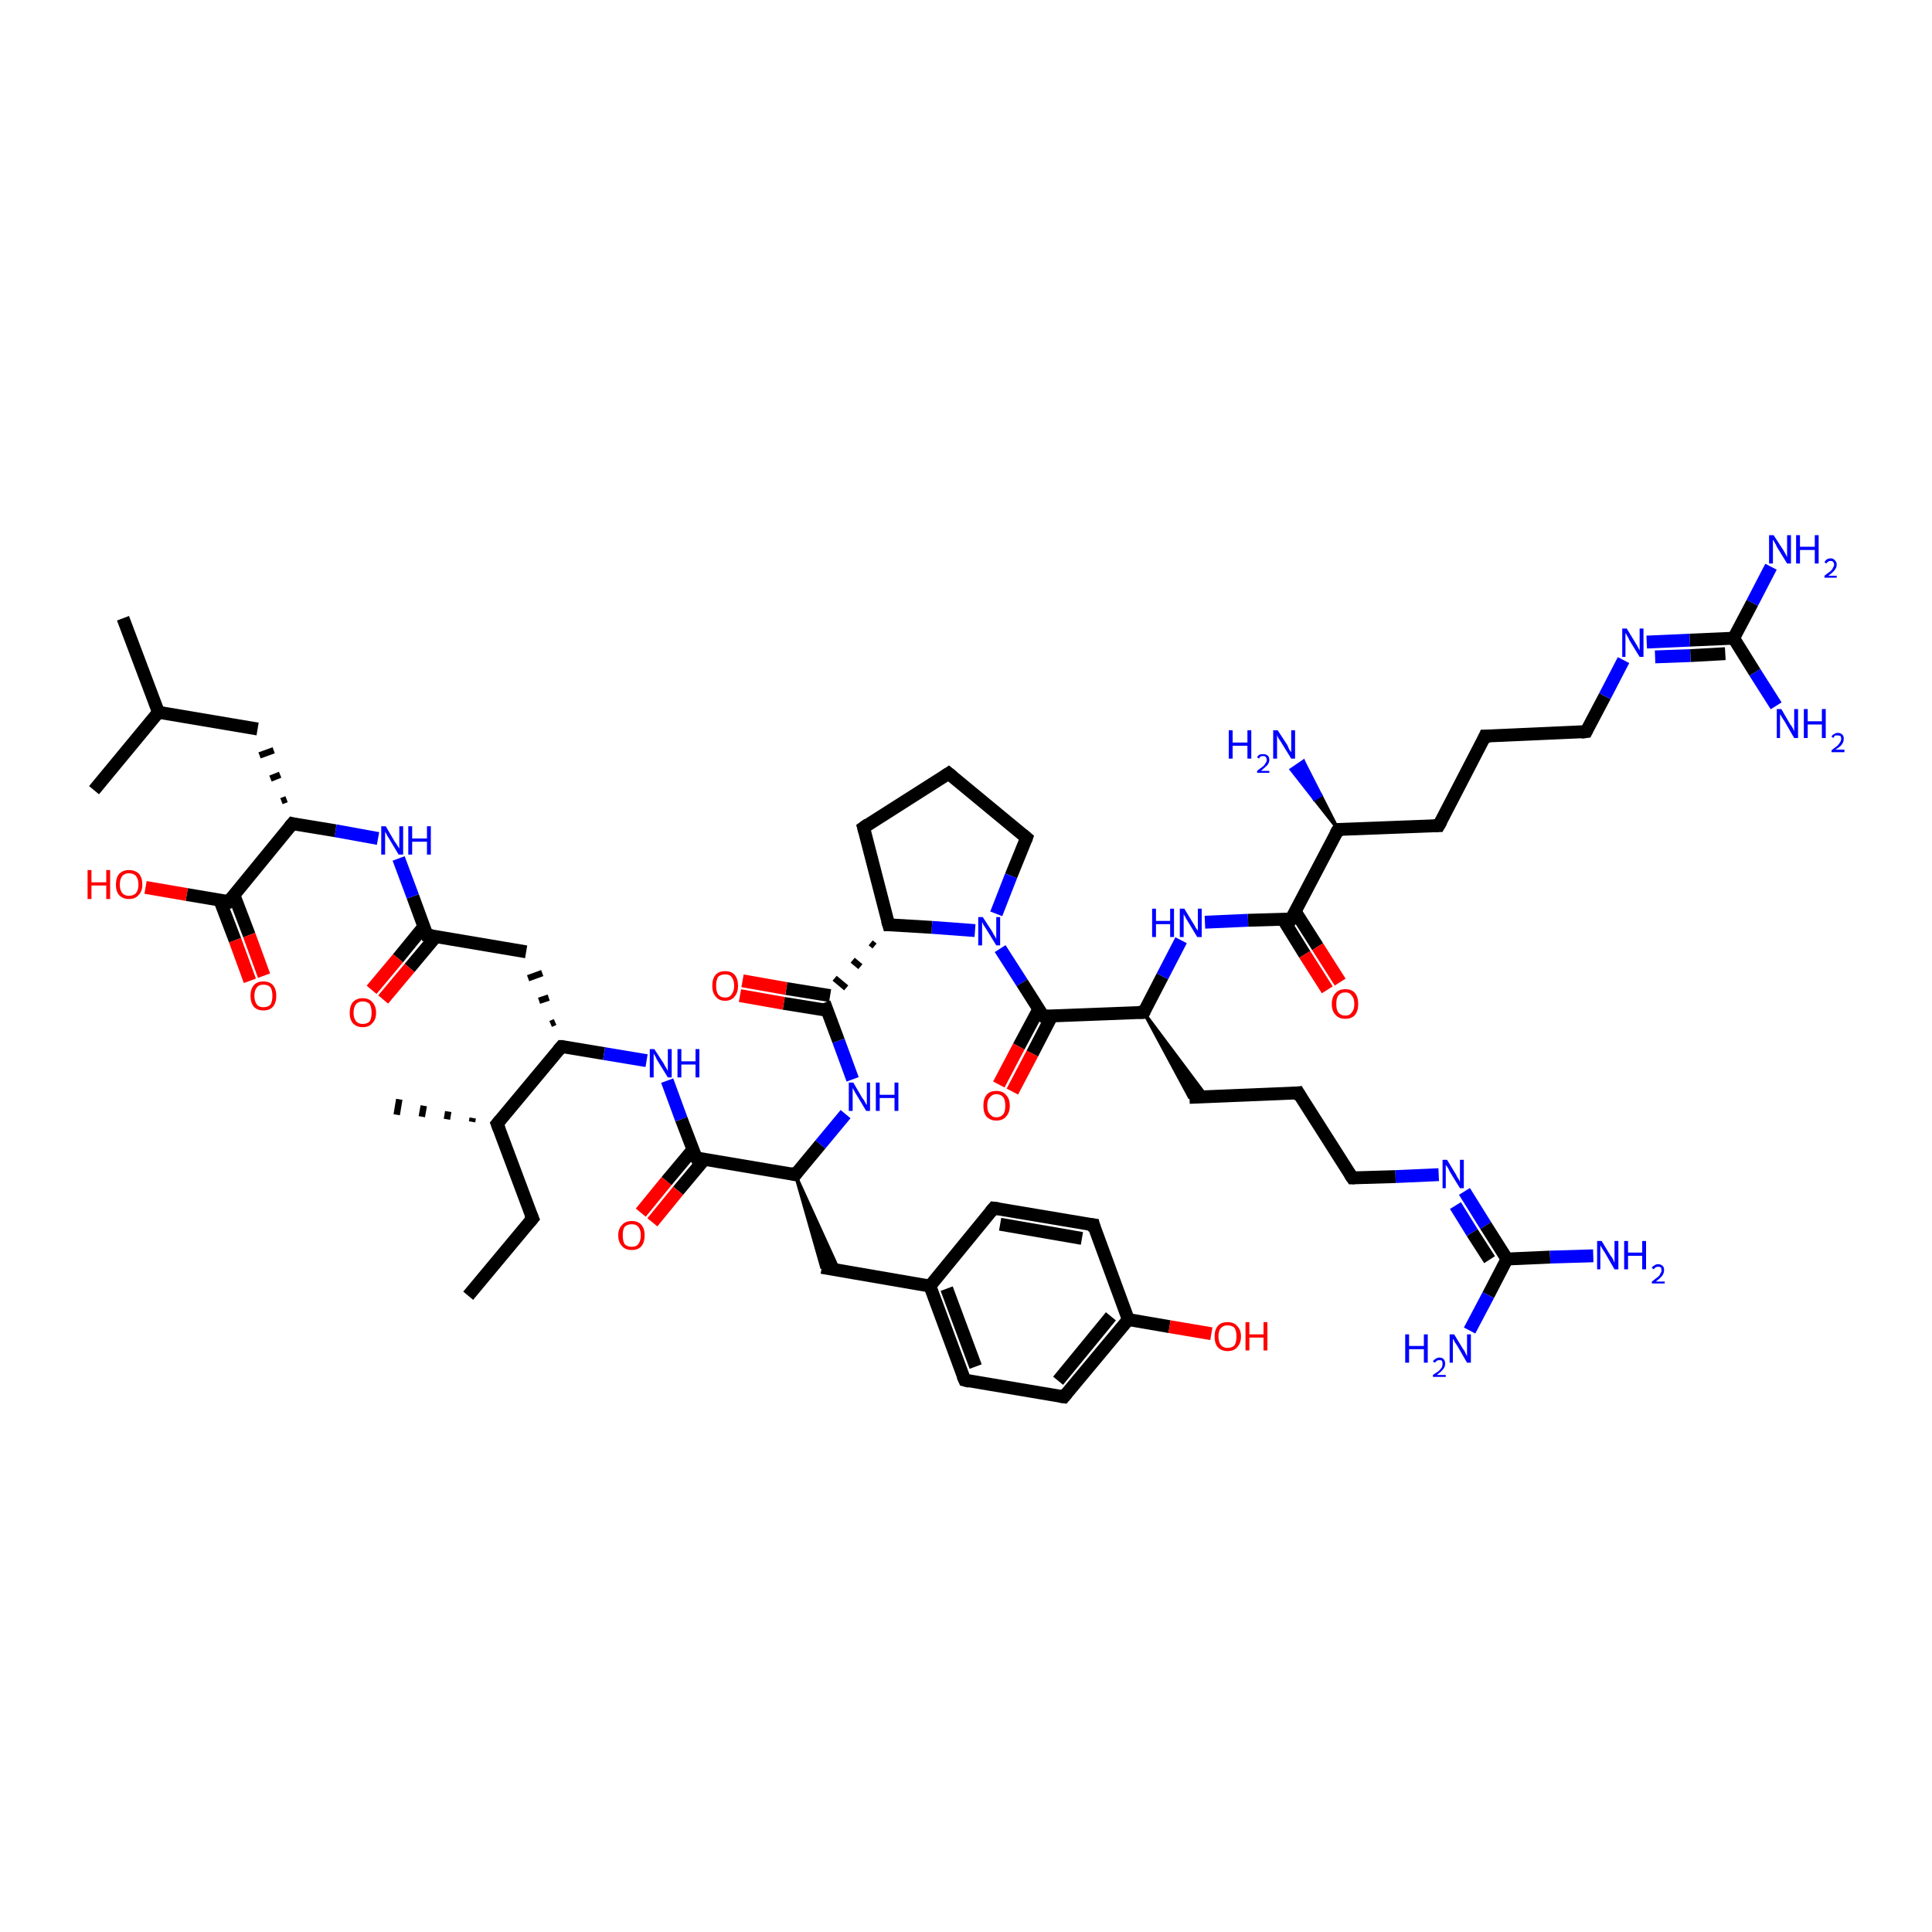 <?xml version='1.0' encoding='iso-8859-1'?>
<svg version='1.1' baseProfile='full'
              xmlns='http://www.w3.org/2000/svg'
                      xmlns:rdkit='http://www.rdkit.org/xml'
                      xmlns:xlink='http://www.w3.org/1999/xlink'
                  xml:space='preserve'
width='300px' height='300px' viewBox='0 0 300 300'>
<!-- END OF HEADER -->
<rect style='opacity:1.0;fill:#FFFFFF;stroke:none' width='300.0' height='300.0' x='0.0' y='0.0'> </rect>
<path class='bond-0 atom-0 atom-1' d='M 72.7,201.2 L 82.7,189.2' style='fill:none;fill-rule:evenodd;stroke:#000000;stroke-width:2.0px;stroke-linecap:butt;stroke-linejoin:miter;stroke-opacity:1' />
<path class='bond-1 atom-1 atom-2' d='M 82.7,189.2 L 77.2,174.5' style='fill:none;fill-rule:evenodd;stroke:#000000;stroke-width:2.0px;stroke-linecap:butt;stroke-linejoin:miter;stroke-opacity:1' />
<path class='bond-2 atom-2 atom-3' d='M 73.3,174.2 L 73.4,173.6' style='fill:none;fill-rule:evenodd;stroke:#000000;stroke-width:1.0px;stroke-linecap:butt;stroke-linejoin:miter;stroke-opacity:1' />
<path class='bond-2 atom-2 atom-3' d='M 69.4,173.8 L 69.6,172.6' style='fill:none;fill-rule:evenodd;stroke:#000000;stroke-width:1.0px;stroke-linecap:butt;stroke-linejoin:miter;stroke-opacity:1' />
<path class='bond-2 atom-2 atom-3' d='M 65.5,173.4 L 65.8,171.7' style='fill:none;fill-rule:evenodd;stroke:#000000;stroke-width:1.0px;stroke-linecap:butt;stroke-linejoin:miter;stroke-opacity:1' />
<path class='bond-2 atom-2 atom-3' d='M 61.6,173.1 L 62.0,170.7' style='fill:none;fill-rule:evenodd;stroke:#000000;stroke-width:1.0px;stroke-linecap:butt;stroke-linejoin:miter;stroke-opacity:1' />
<path class='bond-3 atom-2 atom-4' d='M 77.2,174.5 L 87.2,162.5' style='fill:none;fill-rule:evenodd;stroke:#000000;stroke-width:2.0px;stroke-linecap:butt;stroke-linejoin:miter;stroke-opacity:1' />
<path class='bond-4 atom-4 atom-5' d='M 86.2,158.7 L 85.5,159.0' style='fill:none;fill-rule:evenodd;stroke:#000000;stroke-width:1.0px;stroke-linecap:butt;stroke-linejoin:miter;stroke-opacity:1' />
<path class='bond-4 atom-4 atom-5' d='M 85.2,154.9 L 83.7,155.4' style='fill:none;fill-rule:evenodd;stroke:#000000;stroke-width:1.0px;stroke-linecap:butt;stroke-linejoin:miter;stroke-opacity:1' />
<path class='bond-4 atom-4 atom-5' d='M 84.2,151.1 L 82.0,151.9' style='fill:none;fill-rule:evenodd;stroke:#000000;stroke-width:1.0px;stroke-linecap:butt;stroke-linejoin:miter;stroke-opacity:1' />
<path class='bond-5 atom-5 atom-6' d='M 81.7,147.8 L 66.3,145.2' style='fill:none;fill-rule:evenodd;stroke:#000000;stroke-width:2.0px;stroke-linecap:butt;stroke-linejoin:miter;stroke-opacity:1' />
<path class='bond-6 atom-6 atom-7' d='M 65.8,143.9 L 61.8,148.8' style='fill:none;fill-rule:evenodd;stroke:#000000;stroke-width:2.0px;stroke-linecap:butt;stroke-linejoin:miter;stroke-opacity:1' />
<path class='bond-6 atom-6 atom-7' d='M 61.8,148.8 L 57.7,153.7' style='fill:none;fill-rule:evenodd;stroke:#FF0000;stroke-width:2.0px;stroke-linecap:butt;stroke-linejoin:miter;stroke-opacity:1' />
<path class='bond-6 atom-6 atom-7' d='M 67.7,145.4 L 63.6,150.3' style='fill:none;fill-rule:evenodd;stroke:#000000;stroke-width:2.0px;stroke-linecap:butt;stroke-linejoin:miter;stroke-opacity:1' />
<path class='bond-6 atom-6 atom-7' d='M 63.6,150.3 L 59.5,155.2' style='fill:none;fill-rule:evenodd;stroke:#FF0000;stroke-width:2.0px;stroke-linecap:butt;stroke-linejoin:miter;stroke-opacity:1' />
<path class='bond-7 atom-6 atom-8' d='M 66.3,145.2 L 64.1,139.2' style='fill:none;fill-rule:evenodd;stroke:#000000;stroke-width:2.0px;stroke-linecap:butt;stroke-linejoin:miter;stroke-opacity:1' />
<path class='bond-7 atom-6 atom-8' d='M 64.1,139.2 L 61.9,133.3' style='fill:none;fill-rule:evenodd;stroke:#0000FF;stroke-width:2.0px;stroke-linecap:butt;stroke-linejoin:miter;stroke-opacity:1' />
<path class='bond-8 atom-8 atom-9' d='M 58.7,130.2 L 52.1,129.0' style='fill:none;fill-rule:evenodd;stroke:#0000FF;stroke-width:2.0px;stroke-linecap:butt;stroke-linejoin:miter;stroke-opacity:1' />
<path class='bond-8 atom-8 atom-9' d='M 52.1,129.0 L 45.4,127.9' style='fill:none;fill-rule:evenodd;stroke:#000000;stroke-width:2.0px;stroke-linecap:butt;stroke-linejoin:miter;stroke-opacity:1' />
<path class='bond-9 atom-9 atom-10' d='M 44.5,124.1 L 43.7,124.4' style='fill:none;fill-rule:evenodd;stroke:#000000;stroke-width:1.0px;stroke-linecap:butt;stroke-linejoin:miter;stroke-opacity:1' />
<path class='bond-9 atom-9 atom-10' d='M 43.5,120.3 L 42.0,120.9' style='fill:none;fill-rule:evenodd;stroke:#000000;stroke-width:1.0px;stroke-linecap:butt;stroke-linejoin:miter;stroke-opacity:1' />
<path class='bond-9 atom-9 atom-10' d='M 42.5,116.5 L 40.3,117.3' style='fill:none;fill-rule:evenodd;stroke:#000000;stroke-width:1.0px;stroke-linecap:butt;stroke-linejoin:miter;stroke-opacity:1' />
<path class='bond-10 atom-10 atom-11' d='M 40.0,113.2 L 24.6,110.6' style='fill:none;fill-rule:evenodd;stroke:#000000;stroke-width:2.0px;stroke-linecap:butt;stroke-linejoin:miter;stroke-opacity:1' />
<path class='bond-11 atom-11 atom-12' d='M 24.6,110.6 L 19.1,96.0' style='fill:none;fill-rule:evenodd;stroke:#000000;stroke-width:2.0px;stroke-linecap:butt;stroke-linejoin:miter;stroke-opacity:1' />
<path class='bond-12 atom-11 atom-13' d='M 24.6,110.6 L 14.6,122.7' style='fill:none;fill-rule:evenodd;stroke:#000000;stroke-width:2.0px;stroke-linecap:butt;stroke-linejoin:miter;stroke-opacity:1' />
<path class='bond-13 atom-9 atom-14' d='M 45.4,127.9 L 35.5,140.0' style='fill:none;fill-rule:evenodd;stroke:#000000;stroke-width:2.0px;stroke-linecap:butt;stroke-linejoin:miter;stroke-opacity:1' />
<path class='bond-14 atom-14 atom-15' d='M 35.5,140.0 L 29.0,138.9' style='fill:none;fill-rule:evenodd;stroke:#000000;stroke-width:2.0px;stroke-linecap:butt;stroke-linejoin:miter;stroke-opacity:1' />
<path class='bond-14 atom-14 atom-15' d='M 29.0,138.9 L 22.6,137.8' style='fill:none;fill-rule:evenodd;stroke:#FF0000;stroke-width:2.0px;stroke-linecap:butt;stroke-linejoin:miter;stroke-opacity:1' />
<path class='bond-15 atom-14 atom-16' d='M 34.1,139.7 L 36.5,146.0' style='fill:none;fill-rule:evenodd;stroke:#000000;stroke-width:2.0px;stroke-linecap:butt;stroke-linejoin:miter;stroke-opacity:1' />
<path class='bond-15 atom-14 atom-16' d='M 36.5,146.0 L 38.8,152.3' style='fill:none;fill-rule:evenodd;stroke:#FF0000;stroke-width:2.0px;stroke-linecap:butt;stroke-linejoin:miter;stroke-opacity:1' />
<path class='bond-15 atom-14 atom-16' d='M 36.3,138.9 L 38.7,145.2' style='fill:none;fill-rule:evenodd;stroke:#000000;stroke-width:2.0px;stroke-linecap:butt;stroke-linejoin:miter;stroke-opacity:1' />
<path class='bond-15 atom-14 atom-16' d='M 38.7,145.2 L 41.0,151.5' style='fill:none;fill-rule:evenodd;stroke:#FF0000;stroke-width:2.0px;stroke-linecap:butt;stroke-linejoin:miter;stroke-opacity:1' />
<path class='bond-16 atom-4 atom-17' d='M 87.2,162.5 L 93.8,163.6' style='fill:none;fill-rule:evenodd;stroke:#000000;stroke-width:2.0px;stroke-linecap:butt;stroke-linejoin:miter;stroke-opacity:1' />
<path class='bond-16 atom-4 atom-17' d='M 93.8,163.6 L 100.4,164.7' style='fill:none;fill-rule:evenodd;stroke:#0000FF;stroke-width:2.0px;stroke-linecap:butt;stroke-linejoin:miter;stroke-opacity:1' />
<path class='bond-17 atom-17 atom-18' d='M 103.6,167.8 L 105.8,173.8' style='fill:none;fill-rule:evenodd;stroke:#0000FF;stroke-width:2.0px;stroke-linecap:butt;stroke-linejoin:miter;stroke-opacity:1' />
<path class='bond-17 atom-17 atom-18' d='M 105.8,173.8 L 108.1,179.8' style='fill:none;fill-rule:evenodd;stroke:#000000;stroke-width:2.0px;stroke-linecap:butt;stroke-linejoin:miter;stroke-opacity:1' />
<path class='bond-18 atom-18 atom-19' d='M 107.6,178.5 L 103.5,183.4' style='fill:none;fill-rule:evenodd;stroke:#000000;stroke-width:2.0px;stroke-linecap:butt;stroke-linejoin:miter;stroke-opacity:1' />
<path class='bond-18 atom-18 atom-19' d='M 103.5,183.4 L 99.5,188.3' style='fill:none;fill-rule:evenodd;stroke:#FF0000;stroke-width:2.0px;stroke-linecap:butt;stroke-linejoin:miter;stroke-opacity:1' />
<path class='bond-18 atom-18 atom-19' d='M 109.4,180.0 L 105.3,184.9' style='fill:none;fill-rule:evenodd;stroke:#000000;stroke-width:2.0px;stroke-linecap:butt;stroke-linejoin:miter;stroke-opacity:1' />
<path class='bond-18 atom-18 atom-19' d='M 105.3,184.9 L 101.3,189.8' style='fill:none;fill-rule:evenodd;stroke:#FF0000;stroke-width:2.0px;stroke-linecap:butt;stroke-linejoin:miter;stroke-opacity:1' />
<path class='bond-19 atom-18 atom-20' d='M 108.1,179.8 L 123.5,182.4' style='fill:none;fill-rule:evenodd;stroke:#000000;stroke-width:2.0px;stroke-linecap:butt;stroke-linejoin:miter;stroke-opacity:1' />
<path class='bond-20 atom-20 atom-21' d='M 123.5,182.4 L 130.3,197.3 L 127.6,196.8 Z' style='fill:#000000;fill-rule:evenodd;fill-opacity:1;stroke:#000000;stroke-width:0.5px;stroke-linecap:butt;stroke-linejoin:miter;stroke-opacity:1;' />
<path class='bond-21 atom-21 atom-22' d='M 127.6,196.8 L 144.4,199.7' style='fill:none;fill-rule:evenodd;stroke:#000000;stroke-width:2.0px;stroke-linecap:butt;stroke-linejoin:miter;stroke-opacity:1' />
<path class='bond-22 atom-22 atom-23' d='M 144.4,199.7 L 149.8,214.3' style='fill:none;fill-rule:evenodd;stroke:#000000;stroke-width:2.0px;stroke-linecap:butt;stroke-linejoin:miter;stroke-opacity:1' />
<path class='bond-22 atom-22 atom-23' d='M 147.0,200.1 L 151.5,212.2' style='fill:none;fill-rule:evenodd;stroke:#000000;stroke-width:2.0px;stroke-linecap:butt;stroke-linejoin:miter;stroke-opacity:1' />
<path class='bond-23 atom-23 atom-24' d='M 149.8,214.3 L 165.2,216.9' style='fill:none;fill-rule:evenodd;stroke:#000000;stroke-width:2.0px;stroke-linecap:butt;stroke-linejoin:miter;stroke-opacity:1' />
<path class='bond-24 atom-24 atom-25' d='M 165.2,216.9 L 175.2,204.9' style='fill:none;fill-rule:evenodd;stroke:#000000;stroke-width:2.0px;stroke-linecap:butt;stroke-linejoin:miter;stroke-opacity:1' />
<path class='bond-24 atom-24 atom-25' d='M 164.3,214.4 L 172.5,204.4' style='fill:none;fill-rule:evenodd;stroke:#000000;stroke-width:2.0px;stroke-linecap:butt;stroke-linejoin:miter;stroke-opacity:1' />
<path class='bond-25 atom-25 atom-26' d='M 175.2,204.9 L 181.6,206.0' style='fill:none;fill-rule:evenodd;stroke:#000000;stroke-width:2.0px;stroke-linecap:butt;stroke-linejoin:miter;stroke-opacity:1' />
<path class='bond-25 atom-25 atom-26' d='M 181.6,206.0 L 188.1,207.1' style='fill:none;fill-rule:evenodd;stroke:#FF0000;stroke-width:2.0px;stroke-linecap:butt;stroke-linejoin:miter;stroke-opacity:1' />
<path class='bond-26 atom-25 atom-27' d='M 175.2,204.9 L 169.8,190.2' style='fill:none;fill-rule:evenodd;stroke:#000000;stroke-width:2.0px;stroke-linecap:butt;stroke-linejoin:miter;stroke-opacity:1' />
<path class='bond-27 atom-27 atom-28' d='M 169.8,190.2 L 154.3,187.6' style='fill:none;fill-rule:evenodd;stroke:#000000;stroke-width:2.0px;stroke-linecap:butt;stroke-linejoin:miter;stroke-opacity:1' />
<path class='bond-27 atom-27 atom-28' d='M 168.0,192.3 L 155.3,190.1' style='fill:none;fill-rule:evenodd;stroke:#000000;stroke-width:2.0px;stroke-linecap:butt;stroke-linejoin:miter;stroke-opacity:1' />
<path class='bond-28 atom-20 atom-29' d='M 123.5,182.4 L 127.4,177.7' style='fill:none;fill-rule:evenodd;stroke:#000000;stroke-width:2.0px;stroke-linecap:butt;stroke-linejoin:miter;stroke-opacity:1' />
<path class='bond-28 atom-20 atom-29' d='M 127.4,177.7 L 131.3,173.0' style='fill:none;fill-rule:evenodd;stroke:#0000FF;stroke-width:2.0px;stroke-linecap:butt;stroke-linejoin:miter;stroke-opacity:1' />
<path class='bond-29 atom-29 atom-30' d='M 132.4,167.6 L 130.2,161.6' style='fill:none;fill-rule:evenodd;stroke:#0000FF;stroke-width:2.0px;stroke-linecap:butt;stroke-linejoin:miter;stroke-opacity:1' />
<path class='bond-29 atom-29 atom-30' d='M 130.2,161.6 L 128.0,155.7' style='fill:none;fill-rule:evenodd;stroke:#000000;stroke-width:2.0px;stroke-linecap:butt;stroke-linejoin:miter;stroke-opacity:1' />
<path class='bond-30 atom-30 atom-31' d='M 128.9,154.6 L 122.1,153.5' style='fill:none;fill-rule:evenodd;stroke:#000000;stroke-width:2.0px;stroke-linecap:butt;stroke-linejoin:miter;stroke-opacity:1' />
<path class='bond-30 atom-30 atom-31' d='M 122.1,153.5 L 115.3,152.3' style='fill:none;fill-rule:evenodd;stroke:#FF0000;stroke-width:2.0px;stroke-linecap:butt;stroke-linejoin:miter;stroke-opacity:1' />
<path class='bond-30 atom-30 atom-31' d='M 128.5,156.9 L 121.7,155.8' style='fill:none;fill-rule:evenodd;stroke:#000000;stroke-width:2.0px;stroke-linecap:butt;stroke-linejoin:miter;stroke-opacity:1' />
<path class='bond-30 atom-30 atom-31' d='M 121.7,155.8 L 114.9,154.6' style='fill:none;fill-rule:evenodd;stroke:#FF0000;stroke-width:2.0px;stroke-linecap:butt;stroke-linejoin:miter;stroke-opacity:1' />
<path class='bond-31 atom-32 atom-30' d='M 135.2,146.4 L 135.8,146.9' style='fill:none;fill-rule:evenodd;stroke:#000000;stroke-width:1.0px;stroke-linecap:butt;stroke-linejoin:miter;stroke-opacity:1' />
<path class='bond-31 atom-32 atom-30' d='M 132.4,149.1 L 133.6,150.1' style='fill:none;fill-rule:evenodd;stroke:#000000;stroke-width:1.0px;stroke-linecap:butt;stroke-linejoin:miter;stroke-opacity:1' />
<path class='bond-31 atom-32 atom-30' d='M 129.6,151.9 L 131.4,153.4' style='fill:none;fill-rule:evenodd;stroke:#000000;stroke-width:1.0px;stroke-linecap:butt;stroke-linejoin:miter;stroke-opacity:1' />
<path class='bond-32 atom-32 atom-33' d='M 138.0,143.6 L 134.1,128.5' style='fill:none;fill-rule:evenodd;stroke:#000000;stroke-width:2.0px;stroke-linecap:butt;stroke-linejoin:miter;stroke-opacity:1' />
<path class='bond-33 atom-33 atom-34' d='M 134.1,128.5 L 147.3,120.1' style='fill:none;fill-rule:evenodd;stroke:#000000;stroke-width:2.0px;stroke-linecap:butt;stroke-linejoin:miter;stroke-opacity:1' />
<path class='bond-34 atom-34 atom-35' d='M 147.3,120.1 L 159.4,130.1' style='fill:none;fill-rule:evenodd;stroke:#000000;stroke-width:2.0px;stroke-linecap:butt;stroke-linejoin:miter;stroke-opacity:1' />
<path class='bond-35 atom-35 atom-36' d='M 159.4,130.1 L 157.0,136.0' style='fill:none;fill-rule:evenodd;stroke:#000000;stroke-width:2.0px;stroke-linecap:butt;stroke-linejoin:miter;stroke-opacity:1' />
<path class='bond-35 atom-35 atom-36' d='M 157.0,136.0 L 154.7,141.9' style='fill:none;fill-rule:evenodd;stroke:#0000FF;stroke-width:2.0px;stroke-linecap:butt;stroke-linejoin:miter;stroke-opacity:1' />
<path class='bond-36 atom-36 atom-37' d='M 155.3,147.3 L 158.7,152.6' style='fill:none;fill-rule:evenodd;stroke:#0000FF;stroke-width:2.0px;stroke-linecap:butt;stroke-linejoin:miter;stroke-opacity:1' />
<path class='bond-36 atom-36 atom-37' d='M 158.7,152.6 L 162.0,157.8' style='fill:none;fill-rule:evenodd;stroke:#000000;stroke-width:2.0px;stroke-linecap:butt;stroke-linejoin:miter;stroke-opacity:1' />
<path class='bond-37 atom-37 atom-38' d='M 161.3,156.7 L 158.2,162.5' style='fill:none;fill-rule:evenodd;stroke:#000000;stroke-width:2.0px;stroke-linecap:butt;stroke-linejoin:miter;stroke-opacity:1' />
<path class='bond-37 atom-37 atom-38' d='M 158.2,162.5 L 155.1,168.4' style='fill:none;fill-rule:evenodd;stroke:#FF0000;stroke-width:2.0px;stroke-linecap:butt;stroke-linejoin:miter;stroke-opacity:1' />
<path class='bond-37 atom-37 atom-38' d='M 163.3,157.8 L 160.3,163.6' style='fill:none;fill-rule:evenodd;stroke:#000000;stroke-width:2.0px;stroke-linecap:butt;stroke-linejoin:miter;stroke-opacity:1' />
<path class='bond-37 atom-37 atom-38' d='M 160.3,163.6 L 157.2,169.5' style='fill:none;fill-rule:evenodd;stroke:#FF0000;stroke-width:2.0px;stroke-linecap:butt;stroke-linejoin:miter;stroke-opacity:1' />
<path class='bond-38 atom-37 atom-39' d='M 162.0,157.8 L 177.6,157.2' style='fill:none;fill-rule:evenodd;stroke:#000000;stroke-width:2.0px;stroke-linecap:butt;stroke-linejoin:miter;stroke-opacity:1' />
<path class='bond-39 atom-39 atom-40' d='M 177.6,157.2 L 187.4,170.3 L 184.7,170.4 Z' style='fill:#000000;fill-rule:evenodd;fill-opacity:1;stroke:#000000;stroke-width:0.5px;stroke-linecap:butt;stroke-linejoin:miter;stroke-opacity:1;' />
<path class='bond-40 atom-40 atom-41' d='M 184.7,170.4 L 201.6,169.7' style='fill:none;fill-rule:evenodd;stroke:#000000;stroke-width:2.0px;stroke-linecap:butt;stroke-linejoin:miter;stroke-opacity:1' />
<path class='bond-41 atom-41 atom-42' d='M 201.6,169.7 L 210.0,182.9' style='fill:none;fill-rule:evenodd;stroke:#000000;stroke-width:2.0px;stroke-linecap:butt;stroke-linejoin:miter;stroke-opacity:1' />
<path class='bond-42 atom-42 atom-43' d='M 210.0,182.9 L 216.7,182.7' style='fill:none;fill-rule:evenodd;stroke:#000000;stroke-width:2.0px;stroke-linecap:butt;stroke-linejoin:miter;stroke-opacity:1' />
<path class='bond-42 atom-42 atom-43' d='M 216.7,182.7 L 223.4,182.4' style='fill:none;fill-rule:evenodd;stroke:#0000FF;stroke-width:2.0px;stroke-linecap:butt;stroke-linejoin:miter;stroke-opacity:1' />
<path class='bond-43 atom-43 atom-44' d='M 227.4,185.0 L 230.7,190.3' style='fill:none;fill-rule:evenodd;stroke:#0000FF;stroke-width:2.0px;stroke-linecap:butt;stroke-linejoin:miter;stroke-opacity:1' />
<path class='bond-43 atom-43 atom-44' d='M 230.7,190.3 L 234.0,195.5' style='fill:none;fill-rule:evenodd;stroke:#000000;stroke-width:2.0px;stroke-linecap:butt;stroke-linejoin:miter;stroke-opacity:1' />
<path class='bond-43 atom-43 atom-44' d='M 226.0,187.2 L 228.6,191.4' style='fill:none;fill-rule:evenodd;stroke:#0000FF;stroke-width:2.0px;stroke-linecap:butt;stroke-linejoin:miter;stroke-opacity:1' />
<path class='bond-43 atom-43 atom-44' d='M 228.6,191.4 L 231.3,195.6' style='fill:none;fill-rule:evenodd;stroke:#000000;stroke-width:2.0px;stroke-linecap:butt;stroke-linejoin:miter;stroke-opacity:1' />
<path class='bond-44 atom-44 atom-45' d='M 234.0,195.5 L 240.7,195.2' style='fill:none;fill-rule:evenodd;stroke:#000000;stroke-width:2.0px;stroke-linecap:butt;stroke-linejoin:miter;stroke-opacity:1' />
<path class='bond-44 atom-44 atom-45' d='M 240.7,195.2 L 247.4,195.0' style='fill:none;fill-rule:evenodd;stroke:#0000FF;stroke-width:2.0px;stroke-linecap:butt;stroke-linejoin:miter;stroke-opacity:1' />
<path class='bond-45 atom-44 atom-46' d='M 234.0,195.5 L 231.1,201.1' style='fill:none;fill-rule:evenodd;stroke:#000000;stroke-width:2.0px;stroke-linecap:butt;stroke-linejoin:miter;stroke-opacity:1' />
<path class='bond-45 atom-44 atom-46' d='M 231.1,201.1 L 228.2,206.6' style='fill:none;fill-rule:evenodd;stroke:#0000FF;stroke-width:2.0px;stroke-linecap:butt;stroke-linejoin:miter;stroke-opacity:1' />
<path class='bond-46 atom-39 atom-47' d='M 177.6,157.2 L 180.5,151.6' style='fill:none;fill-rule:evenodd;stroke:#000000;stroke-width:2.0px;stroke-linecap:butt;stroke-linejoin:miter;stroke-opacity:1' />
<path class='bond-46 atom-39 atom-47' d='M 180.5,151.6 L 183.4,146.0' style='fill:none;fill-rule:evenodd;stroke:#0000FF;stroke-width:2.0px;stroke-linecap:butt;stroke-linejoin:miter;stroke-opacity:1' />
<path class='bond-47 atom-47 atom-48' d='M 187.1,143.2 L 193.8,142.9' style='fill:none;fill-rule:evenodd;stroke:#0000FF;stroke-width:2.0px;stroke-linecap:butt;stroke-linejoin:miter;stroke-opacity:1' />
<path class='bond-47 atom-47 atom-48' d='M 193.8,142.9 L 200.5,142.7' style='fill:none;fill-rule:evenodd;stroke:#000000;stroke-width:2.0px;stroke-linecap:butt;stroke-linejoin:miter;stroke-opacity:1' />
<path class='bond-48 atom-48 atom-49' d='M 199.2,142.7 L 202.6,148.2' style='fill:none;fill-rule:evenodd;stroke:#000000;stroke-width:2.0px;stroke-linecap:butt;stroke-linejoin:miter;stroke-opacity:1' />
<path class='bond-48 atom-48 atom-49' d='M 202.6,148.2 L 206.1,153.7' style='fill:none;fill-rule:evenodd;stroke:#FF0000;stroke-width:2.0px;stroke-linecap:butt;stroke-linejoin:miter;stroke-opacity:1' />
<path class='bond-48 atom-48 atom-49' d='M 201.1,141.5 L 204.6,147.0' style='fill:none;fill-rule:evenodd;stroke:#000000;stroke-width:2.0px;stroke-linecap:butt;stroke-linejoin:miter;stroke-opacity:1' />
<path class='bond-48 atom-48 atom-49' d='M 204.6,147.0 L 208.1,152.5' style='fill:none;fill-rule:evenodd;stroke:#FF0000;stroke-width:2.0px;stroke-linecap:butt;stroke-linejoin:miter;stroke-opacity:1' />
<path class='bond-49 atom-48 atom-50' d='M 200.5,142.7 L 207.8,128.8' style='fill:none;fill-rule:evenodd;stroke:#000000;stroke-width:2.0px;stroke-linecap:butt;stroke-linejoin:miter;stroke-opacity:1' />
<path class='bond-50 atom-50 atom-51' d='M 207.8,128.8 L 204.1,124.1 L 205.1,123.5 Z' style='fill:#000000;fill-rule:evenodd;fill-opacity:1;stroke:#000000;stroke-width:0.5px;stroke-linecap:butt;stroke-linejoin:miter;stroke-opacity:1;' />
<path class='bond-50 atom-50 atom-51' d='M 204.1,124.1 L 202.4,118.2 L 200.5,119.5 Z' style='fill:#0000FF;fill-rule:evenodd;fill-opacity:1;stroke:#0000FF;stroke-width:0.5px;stroke-linecap:butt;stroke-linejoin:miter;stroke-opacity:1;' />
<path class='bond-50 atom-50 atom-51' d='M 204.1,124.1 L 205.1,123.5 L 202.4,118.2 Z' style='fill:#0000FF;fill-rule:evenodd;fill-opacity:1;stroke:#0000FF;stroke-width:0.5px;stroke-linecap:butt;stroke-linejoin:miter;stroke-opacity:1;' />
<path class='bond-51 atom-50 atom-52' d='M 207.8,128.8 L 223.4,128.2' style='fill:none;fill-rule:evenodd;stroke:#000000;stroke-width:2.0px;stroke-linecap:butt;stroke-linejoin:miter;stroke-opacity:1' />
<path class='bond-52 atom-52 atom-53' d='M 223.4,128.2 L 230.6,114.3' style='fill:none;fill-rule:evenodd;stroke:#000000;stroke-width:2.0px;stroke-linecap:butt;stroke-linejoin:miter;stroke-opacity:1' />
<path class='bond-53 atom-53 atom-54' d='M 230.6,114.3 L 246.3,113.6' style='fill:none;fill-rule:evenodd;stroke:#000000;stroke-width:2.0px;stroke-linecap:butt;stroke-linejoin:miter;stroke-opacity:1' />
<path class='bond-54 atom-54 atom-55' d='M 246.3,113.6 L 249.2,108.1' style='fill:none;fill-rule:evenodd;stroke:#000000;stroke-width:2.0px;stroke-linecap:butt;stroke-linejoin:miter;stroke-opacity:1' />
<path class='bond-54 atom-54 atom-55' d='M 249.2,108.1 L 252.1,102.5' style='fill:none;fill-rule:evenodd;stroke:#0000FF;stroke-width:2.0px;stroke-linecap:butt;stroke-linejoin:miter;stroke-opacity:1' />
<path class='bond-55 atom-55 atom-56' d='M 255.7,99.7 L 262.4,99.4' style='fill:none;fill-rule:evenodd;stroke:#0000FF;stroke-width:2.0px;stroke-linecap:butt;stroke-linejoin:miter;stroke-opacity:1' />
<path class='bond-55 atom-55 atom-56' d='M 262.4,99.4 L 269.2,99.1' style='fill:none;fill-rule:evenodd;stroke:#000000;stroke-width:2.0px;stroke-linecap:butt;stroke-linejoin:miter;stroke-opacity:1' />
<path class='bond-55 atom-55 atom-56' d='M 257.0,102.0 L 262.5,101.8' style='fill:none;fill-rule:evenodd;stroke:#0000FF;stroke-width:2.0px;stroke-linecap:butt;stroke-linejoin:miter;stroke-opacity:1' />
<path class='bond-55 atom-55 atom-56' d='M 262.5,101.8 L 267.9,101.5' style='fill:none;fill-rule:evenodd;stroke:#000000;stroke-width:2.0px;stroke-linecap:butt;stroke-linejoin:miter;stroke-opacity:1' />
<path class='bond-56 atom-56 atom-57' d='M 269.2,99.1 L 272.1,93.6' style='fill:none;fill-rule:evenodd;stroke:#000000;stroke-width:2.0px;stroke-linecap:butt;stroke-linejoin:miter;stroke-opacity:1' />
<path class='bond-56 atom-56 atom-57' d='M 272.1,93.6 L 275.0,88.0' style='fill:none;fill-rule:evenodd;stroke:#0000FF;stroke-width:2.0px;stroke-linecap:butt;stroke-linejoin:miter;stroke-opacity:1' />
<path class='bond-57 atom-56 atom-58' d='M 269.2,99.1 L 272.5,104.4' style='fill:none;fill-rule:evenodd;stroke:#000000;stroke-width:2.0px;stroke-linecap:butt;stroke-linejoin:miter;stroke-opacity:1' />
<path class='bond-57 atom-56 atom-58' d='M 272.5,104.4 L 275.8,109.6' style='fill:none;fill-rule:evenodd;stroke:#0000FF;stroke-width:2.0px;stroke-linecap:butt;stroke-linejoin:miter;stroke-opacity:1' />
<path class='bond-58 atom-28 atom-22' d='M 154.3,187.6 L 144.4,199.7' style='fill:none;fill-rule:evenodd;stroke:#000000;stroke-width:2.0px;stroke-linecap:butt;stroke-linejoin:miter;stroke-opacity:1' />
<path class='bond-59 atom-36 atom-32' d='M 151.4,144.5 L 144.7,144.0' style='fill:none;fill-rule:evenodd;stroke:#0000FF;stroke-width:2.0px;stroke-linecap:butt;stroke-linejoin:miter;stroke-opacity:1' />
<path class='bond-59 atom-36 atom-32' d='M 144.7,144.0 L 138.0,143.6' style='fill:none;fill-rule:evenodd;stroke:#000000;stroke-width:2.0px;stroke-linecap:butt;stroke-linejoin:miter;stroke-opacity:1' />
<path d='M 82.2,189.8 L 82.7,189.2 L 82.4,188.5' style='fill:none;stroke:#000000;stroke-width:2.0px;stroke-linecap:butt;stroke-linejoin:miter;stroke-opacity:1;' />
<path d='M 77.5,175.3 L 77.2,174.5 L 77.7,173.9' style='fill:none;stroke:#000000;stroke-width:2.0px;stroke-linecap:butt;stroke-linejoin:miter;stroke-opacity:1;' />
<path d='M 86.7,163.1 L 87.2,162.5 L 87.5,162.5' style='fill:none;stroke:#000000;stroke-width:2.0px;stroke-linecap:butt;stroke-linejoin:miter;stroke-opacity:1;' />
<path d='M 67.1,145.3 L 66.3,145.2 L 66.2,144.9' style='fill:none;stroke:#000000;stroke-width:2.0px;stroke-linecap:butt;stroke-linejoin:miter;stroke-opacity:1;' />
<path d='M 45.8,128.0 L 45.4,127.9 L 44.9,128.5' style='fill:none;stroke:#000000;stroke-width:2.0px;stroke-linecap:butt;stroke-linejoin:miter;stroke-opacity:1;' />
<path d='M 36.0,139.4 L 35.5,140.0 L 35.1,139.9' style='fill:none;stroke:#000000;stroke-width:2.0px;stroke-linecap:butt;stroke-linejoin:miter;stroke-opacity:1;' />
<path d='M 107.9,179.5 L 108.1,179.8 L 108.8,179.9' style='fill:none;stroke:#000000;stroke-width:2.0px;stroke-linecap:butt;stroke-linejoin:miter;stroke-opacity:1;' />
<path d='M 122.7,182.2 L 123.5,182.4 L 123.7,182.1' style='fill:none;stroke:#000000;stroke-width:2.0px;stroke-linecap:butt;stroke-linejoin:miter;stroke-opacity:1;' />
<path d='M 149.5,213.6 L 149.8,214.3 L 150.6,214.5' style='fill:none;stroke:#000000;stroke-width:2.0px;stroke-linecap:butt;stroke-linejoin:miter;stroke-opacity:1;' />
<path d='M 164.5,216.8 L 165.2,216.9 L 165.7,216.3' style='fill:none;stroke:#000000;stroke-width:2.0px;stroke-linecap:butt;stroke-linejoin:miter;stroke-opacity:1;' />
<path d='M 170.0,191.0 L 169.8,190.2 L 169.0,190.1' style='fill:none;stroke:#000000;stroke-width:2.0px;stroke-linecap:butt;stroke-linejoin:miter;stroke-opacity:1;' />
<path d='M 155.1,187.7 L 154.3,187.6 L 153.8,188.2' style='fill:none;stroke:#000000;stroke-width:2.0px;stroke-linecap:butt;stroke-linejoin:miter;stroke-opacity:1;' />
<path d='M 137.8,142.9 L 138.0,143.6 L 138.3,143.6' style='fill:none;stroke:#000000;stroke-width:2.0px;stroke-linecap:butt;stroke-linejoin:miter;stroke-opacity:1;' />
<path d='M 134.3,129.2 L 134.1,128.5 L 134.8,128.0' style='fill:none;stroke:#000000;stroke-width:2.0px;stroke-linecap:butt;stroke-linejoin:miter;stroke-opacity:1;' />
<path d='M 146.7,120.5 L 147.3,120.1 L 147.9,120.6' style='fill:none;stroke:#000000;stroke-width:2.0px;stroke-linecap:butt;stroke-linejoin:miter;stroke-opacity:1;' />
<path d='M 158.8,129.6 L 159.4,130.1 L 159.3,130.4' style='fill:none;stroke:#000000;stroke-width:2.0px;stroke-linecap:butt;stroke-linejoin:miter;stroke-opacity:1;' />
<path d='M 161.8,157.6 L 162.0,157.8 L 162.8,157.8' style='fill:none;stroke:#000000;stroke-width:2.0px;stroke-linecap:butt;stroke-linejoin:miter;stroke-opacity:1;' />
<path d='M 176.8,157.2 L 177.6,157.2 L 177.8,156.9' style='fill:none;stroke:#000000;stroke-width:2.0px;stroke-linecap:butt;stroke-linejoin:miter;stroke-opacity:1;' />
<path d='M 200.8,169.8 L 201.6,169.7 L 202.0,170.4' style='fill:none;stroke:#000000;stroke-width:2.0px;stroke-linecap:butt;stroke-linejoin:miter;stroke-opacity:1;' />
<path d='M 209.6,182.3 L 210.0,182.9 L 210.3,182.9' style='fill:none;stroke:#000000;stroke-width:2.0px;stroke-linecap:butt;stroke-linejoin:miter;stroke-opacity:1;' />
<path d='M 200.2,142.7 L 200.5,142.7 L 200.9,142.0' style='fill:none;stroke:#000000;stroke-width:2.0px;stroke-linecap:butt;stroke-linejoin:miter;stroke-opacity:1;' />
<path d='M 207.4,129.5 L 207.8,128.8 L 208.5,128.8' style='fill:none;stroke:#000000;stroke-width:2.0px;stroke-linecap:butt;stroke-linejoin:miter;stroke-opacity:1;' />
<path d='M 222.6,128.2 L 223.4,128.2 L 223.8,127.5' style='fill:none;stroke:#000000;stroke-width:2.0px;stroke-linecap:butt;stroke-linejoin:miter;stroke-opacity:1;' />
<path d='M 230.3,115.0 L 230.6,114.3 L 231.4,114.3' style='fill:none;stroke:#000000;stroke-width:2.0px;stroke-linecap:butt;stroke-linejoin:miter;stroke-opacity:1;' />
<path d='M 245.5,113.7 L 246.3,113.6 L 246.4,113.4' style='fill:none;stroke:#000000;stroke-width:2.0px;stroke-linecap:butt;stroke-linejoin:miter;stroke-opacity:1;' />
<path class='atom-7' d='M 54.3 157.3
Q 54.3 156.2, 54.8 155.6
Q 55.4 155.0, 56.3 155.0
Q 57.3 155.0, 57.8 155.6
Q 58.4 156.2, 58.4 157.3
Q 58.4 158.3, 57.8 158.9
Q 57.3 159.5, 56.3 159.5
Q 55.4 159.5, 54.8 158.9
Q 54.3 158.3, 54.3 157.3
M 56.3 159.0
Q 57.0 159.0, 57.4 158.6
Q 57.7 158.1, 57.7 157.3
Q 57.7 156.4, 57.4 155.9
Q 57.0 155.5, 56.3 155.5
Q 55.7 155.5, 55.3 155.9
Q 54.9 156.4, 54.9 157.3
Q 54.9 158.1, 55.3 158.6
Q 55.7 159.0, 56.3 159.0
' fill='#FF0000'/>
<path class='atom-8' d='M 59.9 128.3
L 61.3 130.7
Q 61.5 130.9, 61.7 131.3
Q 62.0 131.7, 62.0 131.8
L 62.0 128.3
L 62.6 128.3
L 62.6 132.7
L 61.9 132.7
L 60.4 130.2
Q 60.2 129.9, 60.0 129.5
Q 59.8 129.2, 59.8 129.1
L 59.8 132.7
L 59.2 132.7
L 59.2 128.3
L 59.9 128.3
' fill='#0000FF'/>
<path class='atom-8' d='M 63.4 128.3
L 64.0 128.3
L 64.0 130.2
L 66.3 130.2
L 66.3 128.3
L 66.9 128.3
L 66.9 132.7
L 66.3 132.7
L 66.3 130.7
L 64.0 130.7
L 64.0 132.7
L 63.4 132.7
L 63.4 128.3
' fill='#0000FF'/>
<path class='atom-15' d='M 13.6 135.1
L 14.2 135.1
L 14.2 137.0
L 16.5 137.0
L 16.5 135.1
L 17.1 135.1
L 17.1 139.6
L 16.5 139.6
L 16.5 137.5
L 14.2 137.5
L 14.2 139.6
L 13.6 139.6
L 13.6 135.1
' fill='#FF0000'/>
<path class='atom-15' d='M 18.0 137.4
Q 18.0 136.3, 18.5 135.7
Q 19.1 135.1, 20.0 135.1
Q 21.0 135.1, 21.6 135.7
Q 22.1 136.3, 22.1 137.4
Q 22.1 138.4, 21.5 139.0
Q 21.0 139.6, 20.0 139.6
Q 19.1 139.6, 18.5 139.0
Q 18.0 138.4, 18.0 137.4
M 20.0 139.1
Q 20.7 139.1, 21.1 138.7
Q 21.5 138.2, 21.5 137.4
Q 21.5 136.5, 21.1 136.0
Q 20.7 135.6, 20.0 135.6
Q 19.4 135.6, 19.0 136.0
Q 18.6 136.5, 18.6 137.4
Q 18.6 138.2, 19.0 138.7
Q 19.4 139.1, 20.0 139.1
' fill='#FF0000'/>
<path class='atom-16' d='M 38.9 154.6
Q 38.9 153.6, 39.4 153.0
Q 39.9 152.4, 40.9 152.4
Q 41.9 152.4, 42.4 153.0
Q 42.9 153.6, 42.9 154.6
Q 42.9 155.7, 42.4 156.3
Q 41.9 156.9, 40.9 156.9
Q 39.9 156.9, 39.4 156.3
Q 38.9 155.7, 38.9 154.6
M 40.9 156.4
Q 41.6 156.4, 42.0 156.0
Q 42.3 155.5, 42.3 154.6
Q 42.3 153.8, 42.0 153.3
Q 41.6 152.9, 40.9 152.9
Q 40.2 152.9, 39.9 153.3
Q 39.5 153.8, 39.5 154.6
Q 39.5 155.5, 39.9 156.0
Q 40.2 156.4, 40.9 156.4
' fill='#FF0000'/>
<path class='atom-17' d='M 101.6 162.9
L 103.1 165.2
Q 103.2 165.5, 103.5 165.9
Q 103.7 166.3, 103.7 166.3
L 103.7 162.9
L 104.3 162.9
L 104.3 167.3
L 103.7 167.3
L 102.1 164.7
Q 101.9 164.4, 101.8 164.1
Q 101.6 163.8, 101.5 163.6
L 101.5 167.3
L 100.9 167.3
L 100.9 162.9
L 101.6 162.9
' fill='#0000FF'/>
<path class='atom-17' d='M 105.2 162.9
L 105.8 162.9
L 105.8 164.8
L 108.0 164.8
L 108.0 162.9
L 108.6 162.9
L 108.6 167.3
L 108.0 167.3
L 108.0 165.3
L 105.8 165.3
L 105.8 167.3
L 105.2 167.3
L 105.2 162.9
' fill='#0000FF'/>
<path class='atom-19' d='M 96.0 191.8
Q 96.0 190.8, 96.6 190.2
Q 97.1 189.6, 98.1 189.6
Q 99.1 189.6, 99.6 190.2
Q 100.1 190.8, 100.1 191.8
Q 100.1 192.9, 99.6 193.5
Q 99.1 194.1, 98.1 194.1
Q 97.1 194.1, 96.6 193.5
Q 96.0 192.9, 96.0 191.8
M 98.1 193.6
Q 98.8 193.6, 99.1 193.2
Q 99.5 192.7, 99.5 191.8
Q 99.5 190.9, 99.1 190.5
Q 98.8 190.1, 98.1 190.1
Q 97.4 190.1, 97.0 190.5
Q 96.7 190.9, 96.7 191.8
Q 96.7 192.7, 97.0 193.2
Q 97.4 193.6, 98.1 193.6
' fill='#FF0000'/>
<path class='atom-26' d='M 188.6 207.5
Q 188.6 206.5, 189.1 205.9
Q 189.6 205.3, 190.6 205.3
Q 191.6 205.3, 192.1 205.9
Q 192.7 206.5, 192.7 207.5
Q 192.7 208.6, 192.1 209.2
Q 191.6 209.8, 190.6 209.8
Q 189.7 209.8, 189.1 209.2
Q 188.6 208.6, 188.6 207.5
M 190.6 209.3
Q 191.3 209.3, 191.7 208.9
Q 192.0 208.4, 192.0 207.5
Q 192.0 206.7, 191.7 206.2
Q 191.3 205.8, 190.6 205.8
Q 190.0 205.8, 189.6 206.2
Q 189.2 206.6, 189.2 207.5
Q 189.2 208.4, 189.6 208.9
Q 190.0 209.3, 190.6 209.3
' fill='#FF0000'/>
<path class='atom-26' d='M 193.4 205.3
L 194.0 205.3
L 194.0 207.2
L 196.2 207.2
L 196.2 205.3
L 196.8 205.3
L 196.8 209.7
L 196.2 209.7
L 196.2 207.7
L 194.0 207.7
L 194.0 209.7
L 193.4 209.7
L 193.4 205.3
' fill='#FF0000'/>
<path class='atom-29' d='M 132.5 168.1
L 133.9 170.5
Q 134.1 170.7, 134.3 171.1
Q 134.5 171.5, 134.6 171.6
L 134.6 168.1
L 135.1 168.1
L 135.1 172.5
L 134.5 172.5
L 133.0 170.0
Q 132.8 169.7, 132.6 169.3
Q 132.4 169.0, 132.4 168.9
L 132.4 172.5
L 131.8 172.5
L 131.8 168.1
L 132.5 168.1
' fill='#0000FF'/>
<path class='atom-29' d='M 136.0 168.1
L 136.6 168.1
L 136.6 170.0
L 138.9 170.0
L 138.9 168.1
L 139.5 168.1
L 139.5 172.5
L 138.9 172.5
L 138.9 170.5
L 136.6 170.5
L 136.6 172.5
L 136.0 172.5
L 136.0 168.1
' fill='#0000FF'/>
<path class='atom-31' d='M 110.6 153.1
Q 110.6 152.0, 111.1 151.4
Q 111.6 150.8, 112.6 150.8
Q 113.6 150.8, 114.1 151.4
Q 114.6 152.0, 114.6 153.1
Q 114.6 154.1, 114.1 154.7
Q 113.6 155.4, 112.6 155.4
Q 111.6 155.4, 111.1 154.7
Q 110.6 154.1, 110.6 153.1
M 112.6 154.9
Q 113.3 154.9, 113.6 154.4
Q 114.0 153.9, 114.0 153.1
Q 114.0 152.2, 113.6 151.7
Q 113.3 151.3, 112.6 151.3
Q 111.9 151.3, 111.5 151.7
Q 111.2 152.2, 111.2 153.1
Q 111.2 153.9, 111.5 154.4
Q 111.9 154.9, 112.6 154.9
' fill='#FF0000'/>
<path class='atom-36' d='M 152.6 142.4
L 154.1 144.7
Q 154.2 145.0, 154.5 145.4
Q 154.7 145.8, 154.7 145.8
L 154.7 142.4
L 155.3 142.4
L 155.3 146.8
L 154.7 146.8
L 153.1 144.2
Q 152.9 143.9, 152.7 143.6
Q 152.6 143.3, 152.5 143.2
L 152.5 146.8
L 151.9 146.8
L 151.9 142.4
L 152.6 142.4
' fill='#0000FF'/>
<path class='atom-38' d='M 152.7 171.7
Q 152.7 170.6, 153.2 170.0
Q 153.7 169.4, 154.7 169.4
Q 155.7 169.4, 156.2 170.0
Q 156.8 170.6, 156.8 171.7
Q 156.8 172.8, 156.2 173.4
Q 155.7 174.0, 154.7 174.0
Q 153.8 174.0, 153.2 173.4
Q 152.7 172.8, 152.7 171.7
M 154.7 173.5
Q 155.4 173.5, 155.8 173.0
Q 156.1 172.6, 156.1 171.7
Q 156.1 170.8, 155.8 170.4
Q 155.4 169.9, 154.7 169.9
Q 154.1 169.9, 153.7 170.4
Q 153.3 170.8, 153.3 171.7
Q 153.3 172.6, 153.7 173.0
Q 154.1 173.5, 154.7 173.5
' fill='#FF0000'/>
<path class='atom-43' d='M 224.7 180.1
L 226.1 182.4
Q 226.2 182.7, 226.5 183.1
Q 226.7 183.5, 226.7 183.5
L 226.7 180.1
L 227.3 180.1
L 227.3 184.5
L 226.7 184.5
L 225.1 181.9
Q 225.0 181.6, 224.8 181.3
Q 224.6 181.0, 224.5 180.9
L 224.5 184.5
L 224.0 184.5
L 224.0 180.1
L 224.7 180.1
' fill='#0000FF'/>
<path class='atom-45' d='M 248.7 192.7
L 250.1 195.0
Q 250.3 195.2, 250.5 195.6
Q 250.7 196.1, 250.7 196.1
L 250.7 192.7
L 251.3 192.7
L 251.3 197.1
L 250.7 197.1
L 249.2 194.5
Q 249.0 194.2, 248.8 193.9
Q 248.6 193.5, 248.5 193.4
L 248.5 197.1
L 248.0 197.1
L 248.0 192.7
L 248.7 192.7
' fill='#0000FF'/>
<path class='atom-45' d='M 252.2 192.7
L 252.8 192.7
L 252.8 194.5
L 255.0 194.5
L 255.0 192.7
L 255.6 192.7
L 255.6 197.1
L 255.0 197.1
L 255.0 195.0
L 252.8 195.0
L 252.8 197.1
L 252.2 197.1
L 252.2 192.7
' fill='#0000FF'/>
<path class='atom-45' d='M 256.5 196.9
Q 256.6 196.6, 256.9 196.5
Q 257.1 196.3, 257.5 196.3
Q 257.9 196.3, 258.2 196.6
Q 258.4 196.8, 258.4 197.2
Q 258.4 197.7, 258.1 198.1
Q 257.8 198.5, 257.1 199.0
L 258.5 199.0
L 258.5 199.3
L 256.5 199.3
L 256.5 199.0
Q 257.0 198.6, 257.4 198.3
Q 257.7 198.1, 257.8 197.8
Q 258.0 197.5, 258.0 197.3
Q 258.0 197.0, 257.9 196.8
Q 257.7 196.7, 257.5 196.7
Q 257.2 196.7, 257.1 196.8
Q 256.9 196.9, 256.8 197.1
L 256.5 196.9
' fill='#0000FF'/>
<path class='atom-46' d='M 218.2 207.2
L 218.8 207.2
L 218.8 209.0
L 221.1 209.0
L 221.1 207.2
L 221.7 207.2
L 221.7 211.6
L 221.1 211.6
L 221.1 209.5
L 218.8 209.5
L 218.8 211.6
L 218.2 211.6
L 218.2 207.2
' fill='#0000FF'/>
<path class='atom-46' d='M 222.5 211.4
Q 222.6 211.2, 222.9 211.0
Q 223.2 210.8, 223.5 210.8
Q 224.0 210.8, 224.2 211.1
Q 224.4 211.3, 224.4 211.8
Q 224.4 212.2, 224.1 212.6
Q 223.8 213.0, 223.1 213.5
L 224.5 213.5
L 224.5 213.8
L 222.5 213.8
L 222.5 213.5
Q 223.1 213.1, 223.4 212.9
Q 223.7 212.6, 223.9 212.3
Q 224.0 212.0, 224.0 211.8
Q 224.0 211.5, 223.9 211.3
Q 223.8 211.2, 223.5 211.2
Q 223.3 211.2, 223.1 211.3
Q 223.0 211.4, 222.8 211.6
L 222.5 211.4
' fill='#0000FF'/>
<path class='atom-46' d='M 225.8 207.2
L 227.2 209.5
Q 227.4 209.7, 227.6 210.2
Q 227.8 210.6, 227.8 210.6
L 227.8 207.2
L 228.4 207.2
L 228.4 211.6
L 227.8 211.6
L 226.3 209.0
Q 226.1 208.7, 225.9 208.4
Q 225.7 208.0, 225.6 207.9
L 225.6 211.6
L 225.1 211.6
L 225.1 207.2
L 225.8 207.2
' fill='#0000FF'/>
<path class='atom-47' d='M 178.9 141.1
L 179.5 141.1
L 179.5 143.0
L 181.7 143.0
L 181.7 141.1
L 182.3 141.1
L 182.3 145.5
L 181.7 145.5
L 181.7 143.5
L 179.5 143.5
L 179.5 145.5
L 178.9 145.5
L 178.9 141.1
' fill='#0000FF'/>
<path class='atom-47' d='M 183.9 141.1
L 185.3 143.4
Q 185.5 143.7, 185.7 144.1
Q 186.0 144.5, 186.0 144.5
L 186.0 141.1
L 186.6 141.1
L 186.6 145.5
L 185.9 145.5
L 184.4 143.0
Q 184.2 142.7, 184.0 142.3
Q 183.8 142.0, 183.8 141.9
L 183.8 145.5
L 183.2 145.5
L 183.2 141.1
L 183.9 141.1
' fill='#0000FF'/>
<path class='atom-49' d='M 206.8 155.9
Q 206.8 154.8, 207.4 154.2
Q 207.9 153.6, 208.9 153.6
Q 209.9 153.6, 210.4 154.2
Q 210.9 154.8, 210.9 155.9
Q 210.9 157.0, 210.4 157.6
Q 209.9 158.2, 208.9 158.2
Q 207.9 158.2, 207.4 157.6
Q 206.8 157.0, 206.8 155.9
M 208.9 157.7
Q 209.6 157.7, 209.9 157.2
Q 210.3 156.8, 210.3 155.9
Q 210.3 155.0, 209.9 154.6
Q 209.6 154.1, 208.9 154.1
Q 208.2 154.1, 207.8 154.6
Q 207.5 155.0, 207.5 155.9
Q 207.5 156.8, 207.8 157.2
Q 208.2 157.7, 208.9 157.7
' fill='#FF0000'/>
<path class='atom-51' d='M 190.8 113.4
L 191.4 113.4
L 191.4 115.3
L 193.7 115.3
L 193.7 113.4
L 194.3 113.4
L 194.3 117.8
L 193.7 117.8
L 193.7 115.8
L 191.4 115.8
L 191.4 117.8
L 190.8 117.8
L 190.8 113.4
' fill='#0000FF'/>
<path class='atom-51' d='M 195.2 117.6
Q 195.3 117.4, 195.5 117.2
Q 195.8 117.1, 196.1 117.1
Q 196.6 117.1, 196.8 117.3
Q 197.1 117.5, 197.1 118.0
Q 197.1 118.4, 196.8 118.8
Q 196.4 119.2, 195.8 119.7
L 197.1 119.7
L 197.1 120.0
L 195.2 120.0
L 195.2 119.7
Q 195.7 119.3, 196.0 119.1
Q 196.4 118.8, 196.5 118.5
Q 196.7 118.3, 196.7 118.0
Q 196.7 117.7, 196.5 117.5
Q 196.4 117.4, 196.1 117.4
Q 195.9 117.4, 195.7 117.5
Q 195.6 117.6, 195.5 117.8
L 195.2 117.6
' fill='#0000FF'/>
<path class='atom-51' d='M 198.4 113.4
L 199.9 115.7
Q 200.0 115.9, 200.2 116.4
Q 200.5 116.8, 200.5 116.8
L 200.5 113.4
L 201.1 113.4
L 201.1 117.8
L 200.5 117.8
L 198.9 115.2
Q 198.7 114.9, 198.5 114.6
Q 198.3 114.2, 198.3 114.1
L 198.3 117.8
L 197.7 117.8
L 197.7 113.4
L 198.4 113.4
' fill='#0000FF'/>
<path class='atom-55' d='M 252.6 97.6
L 254.0 99.9
Q 254.1 100.1, 254.4 100.6
Q 254.6 101.0, 254.6 101.0
L 254.6 97.6
L 255.2 97.6
L 255.2 102.0
L 254.6 102.0
L 253.0 99.4
Q 252.9 99.1, 252.7 98.8
Q 252.5 98.4, 252.4 98.3
L 252.4 102.0
L 251.9 102.0
L 251.9 97.6
L 252.6 97.6
' fill='#0000FF'/>
<path class='atom-57' d='M 275.4 83.1
L 276.9 85.4
Q 277.0 85.6, 277.3 86.1
Q 277.5 86.5, 277.5 86.5
L 277.5 83.1
L 278.1 83.1
L 278.1 87.5
L 277.5 87.5
L 275.9 84.9
Q 275.8 84.6, 275.6 84.3
Q 275.4 83.9, 275.3 83.8
L 275.3 87.5
L 274.7 87.5
L 274.7 83.1
L 275.4 83.1
' fill='#0000FF'/>
<path class='atom-57' d='M 278.9 83.1
L 279.5 83.1
L 279.5 84.9
L 281.8 84.9
L 281.8 83.1
L 282.4 83.1
L 282.4 87.5
L 281.8 87.5
L 281.8 85.4
L 279.5 85.4
L 279.5 87.5
L 278.9 87.5
L 278.9 83.1
' fill='#0000FF'/>
<path class='atom-57' d='M 283.3 87.3
Q 283.4 87.1, 283.6 86.9
Q 283.9 86.7, 284.3 86.7
Q 284.7 86.7, 284.9 87.0
Q 285.2 87.2, 285.2 87.7
Q 285.2 88.1, 284.9 88.5
Q 284.6 88.9, 283.9 89.4
L 285.2 89.4
L 285.2 89.7
L 283.3 89.7
L 283.3 89.4
Q 283.8 89.0, 284.1 88.8
Q 284.5 88.5, 284.6 88.2
Q 284.8 87.9, 284.8 87.7
Q 284.8 87.4, 284.6 87.2
Q 284.5 87.1, 284.3 87.1
Q 284.0 87.1, 283.9 87.2
Q 283.7 87.3, 283.6 87.5
L 283.3 87.3
' fill='#0000FF'/>
<path class='atom-58' d='M 276.6 110.1
L 278.0 112.5
Q 278.2 112.7, 278.4 113.1
Q 278.6 113.5, 278.6 113.6
L 278.6 110.1
L 279.2 110.1
L 279.2 114.6
L 278.6 114.6
L 277.1 112.0
Q 276.9 111.7, 276.7 111.4
Q 276.5 111.0, 276.4 110.9
L 276.4 114.6
L 275.9 114.6
L 275.9 110.1
L 276.6 110.1
' fill='#0000FF'/>
<path class='atom-58' d='M 280.1 110.1
L 280.7 110.1
L 280.7 112.0
L 282.9 112.0
L 282.9 110.1
L 283.5 110.1
L 283.5 114.6
L 282.9 114.6
L 282.9 112.5
L 280.7 112.5
L 280.7 114.6
L 280.1 114.6
L 280.1 110.1
' fill='#0000FF'/>
<path class='atom-58' d='M 284.4 114.4
Q 284.5 114.1, 284.8 114.0
Q 285.0 113.8, 285.4 113.8
Q 285.8 113.8, 286.1 114.1
Q 286.3 114.3, 286.3 114.7
Q 286.3 115.2, 286.0 115.6
Q 285.7 116.0, 285.0 116.4
L 286.4 116.4
L 286.4 116.8
L 284.4 116.8
L 284.4 116.5
Q 284.9 116.1, 285.3 115.8
Q 285.6 115.5, 285.7 115.3
Q 285.9 115.0, 285.9 114.7
Q 285.9 114.5, 285.8 114.3
Q 285.6 114.2, 285.4 114.2
Q 285.1 114.2, 285.0 114.2
Q 284.8 114.3, 284.7 114.6
L 284.4 114.4
' fill='#0000FF'/>
</svg>
